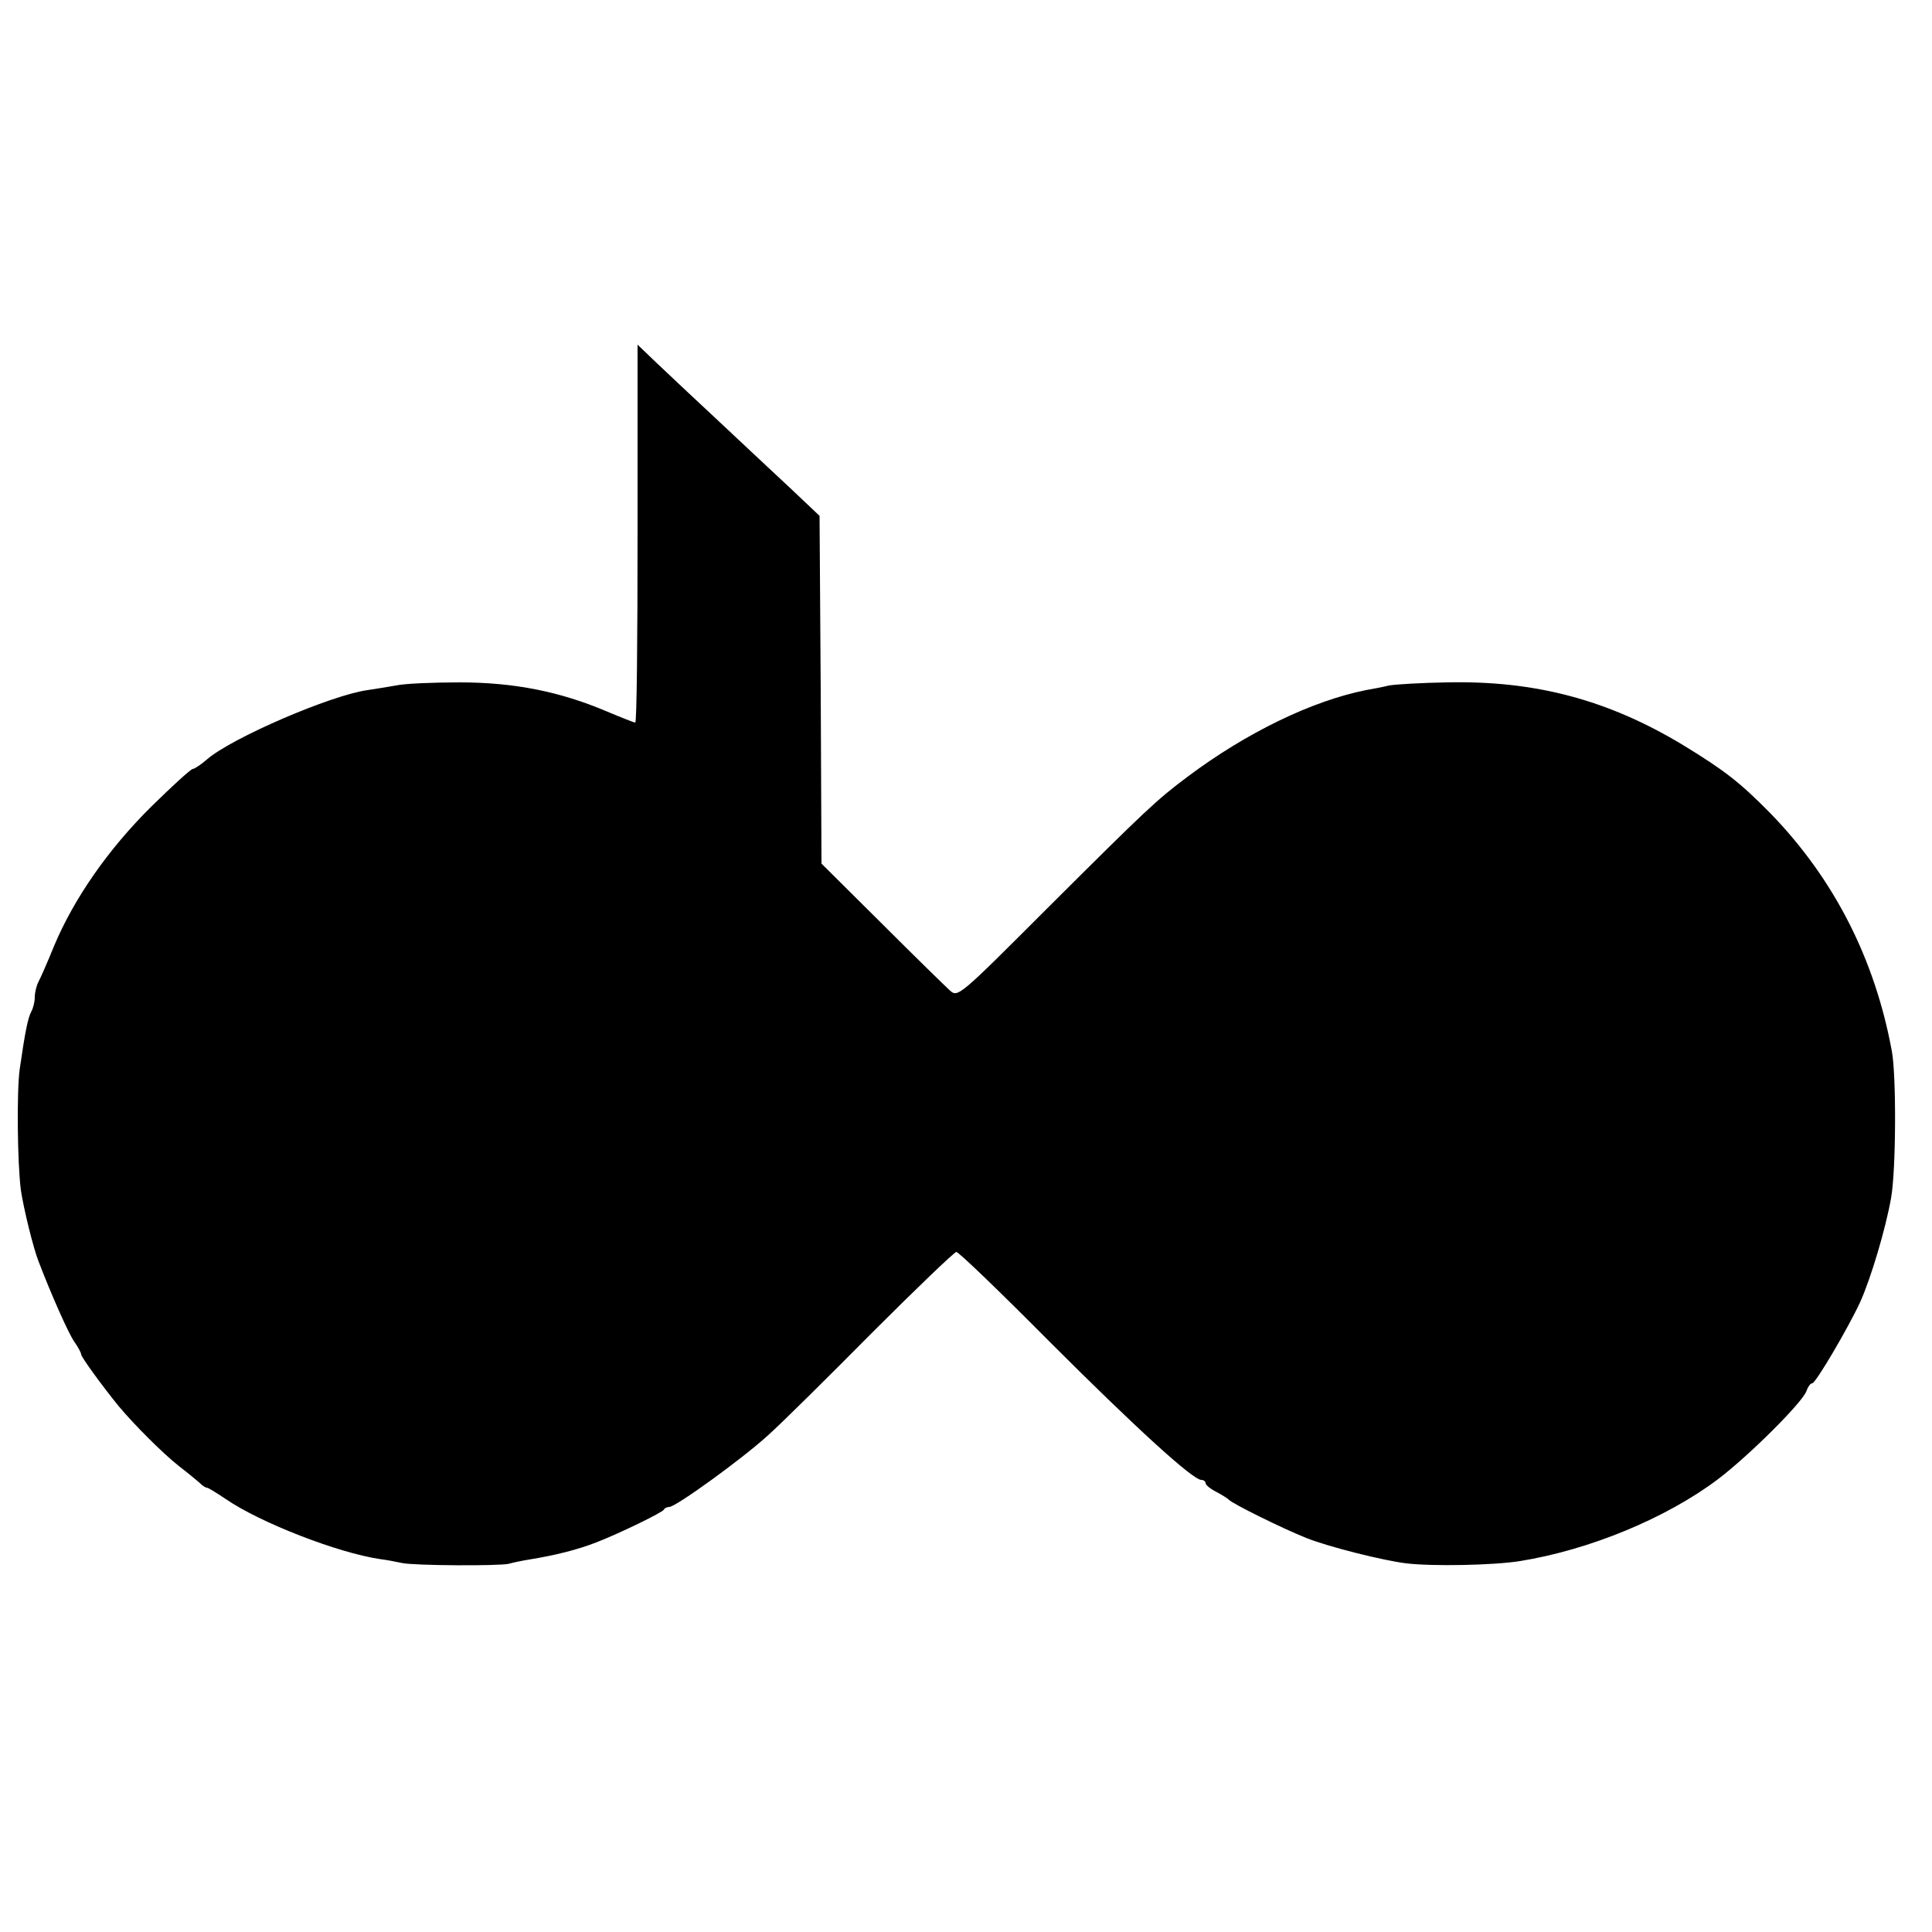 <?xml version="1.0" standalone="no"?>
<!DOCTYPE svg PUBLIC "-//W3C//DTD SVG 20010904//EN"
 "http://www.w3.org/TR/2001/REC-SVG-20010904/DTD/svg10.dtd">
<svg version="1.0" xmlns="http://www.w3.org/2000/svg"
 width="500pt" height="500pt" viewBox="0 0 500 500"
 preserveAspectRatio="xMidYMid meet">
<g transform="translate(0,500) scale(0.1,-0.1)"
fill="#000000" stroke="none">
<path d="M1650 3619 c0 -269 -2 -489 -6 -489 -3 0 -36 13 -74 29 -120 51 -239
75 -380 75 -69 0 -143 -3 -165 -8 -22 -4 -55 -9 -74 -12 -94 -13 -350 -123
-415 -179 -16 -14 -33 -25 -37 -25 -5 0 -53 -44 -108 -98 -110 -109 -199 -236
-251 -360 -17 -42 -36 -85 -41 -94 -5 -10 -9 -27 -9 -39 0 -11 -4 -28 -9 -37
-9 -17 -16 -52 -30 -149 -8 -58 -6 -243 3 -313 7 -47 32 -150 46 -185 34 -89
77 -185 92 -207 10 -14 18 -29 18 -33 0 -7 54 -81 97 -134 42 -50 114 -122
157 -156 21 -16 45 -36 52 -42 7 -7 15 -13 19 -13 4 0 26 -14 50 -30 89 -61
290 -139 399 -155 17 -2 42 -7 56 -10 32 -7 253 -8 277 -2 10 3 34 8 53 11 67
11 124 25 175 45 59 23 170 77 173 84 2 4 8 7 14 7 17 0 188 124 254 184 34
30 155 150 270 266 115 115 214 210 219 210 6 0 114 -104 240 -231 224 -224
372 -359 394 -359 6 0 11 -4 11 -8 0 -5 12 -15 28 -23 15 -8 29 -17 32 -20 8
-10 140 -75 200 -99 57 -23 201 -59 260 -66 68 -8 226 -5 294 6 180 29 378
111 511 211 82 62 221 201 230 229 4 11 10 20 15 20 9 0 94 145 124 210 28 62
66 190 80 269 13 71 14 318 2 381 -44 239 -150 446 -314 615 -79 80 -117 110
-225 176 -195 118 -384 168 -612 163 -66 -1 -133 -5 -150 -8 -16 -4 -43 -9
-60 -12 -140 -28 -309 -110 -460 -223 -83 -62 -107 -85 -367 -344 -227 -227
-229 -229 -250 -210 -11 10 -91 88 -176 173 l-156 155 -2 450 -3 450 -74 70
c-41 38 -125 117 -187 175 -62 58 -135 126 -162 152 l-48 46 0 -489z"/>
</g>
</svg>
